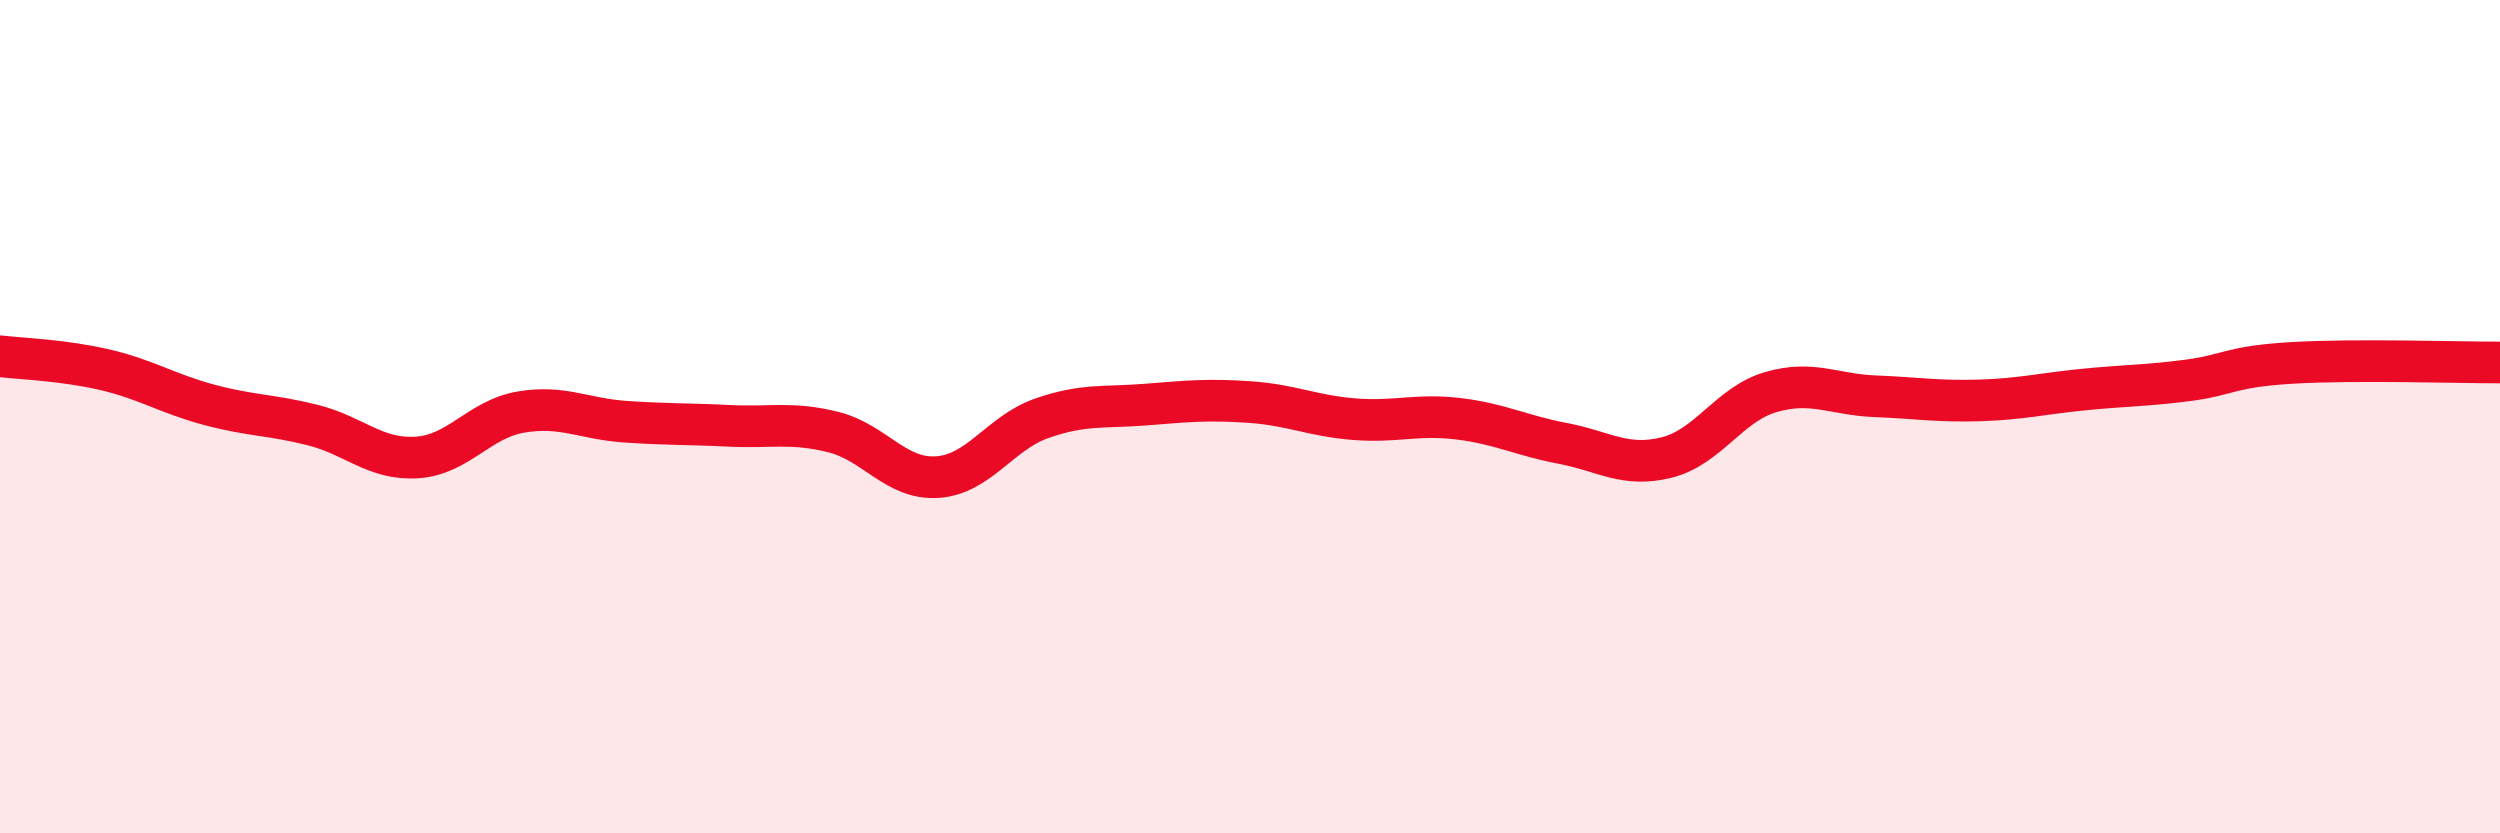 
    <svg width="60" height="20" viewBox="0 0 60 20" xmlns="http://www.w3.org/2000/svg">
      <path
        d="M 0,8.55 C 0.5,8.61 1.5,8.64 2.5,8.87 C 3.5,9.1 4,9.44 5,9.71 C 6,9.98 6.5,9.95 7.5,10.2 C 8.5,10.45 9,11.04 10,10.98 C 11,10.92 11.5,10.06 12.5,9.89 C 13.5,9.72 14,10.05 15,10.12 C 16,10.19 16.5,10.17 17.5,10.22 C 18.5,10.27 19,10.12 20,10.37 C 21,10.62 21.5,11.52 22.5,11.45 C 23.5,11.38 24,10.39 25,10.04 C 26,9.69 26.5,9.79 27.5,9.71 C 28.5,9.63 29,9.58 30,9.65 C 31,9.72 31.5,9.98 32.5,10.06 C 33.5,10.14 34,9.93 35,10.05 C 36,10.17 36.5,10.45 37.5,10.64 C 38.5,10.83 39,11.23 40,10.98 C 41,10.73 41.5,9.7 42.5,9.41 C 43.5,9.12 44,9.47 45,9.51 C 46,9.55 46.5,9.64 47.5,9.61 C 48.5,9.58 49,9.45 50,9.35 C 51,9.25 51.5,9.26 52.5,9.13 C 53.5,9 53.5,8.8 55,8.71 C 56.5,8.62 59,8.7 60,8.7L60 20L0 20Z"
        fill="#EB0A25"
        opacity="0.1"
        stroke-linecap="round"
        stroke-linejoin="round"
      />
      <path
        d="M 0,8.55 C 0.5,8.61 1.5,8.64 2.5,8.87 C 3.5,9.1 4,9.44 5,9.71 C 6,9.98 6.5,9.95 7.5,10.2 C 8.5,10.45 9,11.04 10,10.98 C 11,10.92 11.5,10.06 12.5,9.89 C 13.5,9.72 14,10.05 15,10.12 C 16,10.19 16.5,10.17 17.5,10.22 C 18.5,10.27 19,10.12 20,10.37 C 21,10.62 21.5,11.52 22.5,11.45 C 23.5,11.38 24,10.39 25,10.04 C 26,9.69 26.5,9.79 27.5,9.71 C 28.5,9.63 29,9.58 30,9.65 C 31,9.72 31.5,9.98 32.5,10.06 C 33.5,10.14 34,9.93 35,10.05 C 36,10.17 36.5,10.45 37.5,10.64 C 38.5,10.83 39,11.23 40,10.98 C 41,10.73 41.5,9.7 42.5,9.41 C 43.5,9.12 44,9.47 45,9.51 C 46,9.55 46.5,9.64 47.5,9.61 C 48.5,9.58 49,9.45 50,9.35 C 51,9.25 51.5,9.26 52.5,9.13 C 53.5,9 53.5,8.8 55,8.71 C 56.5,8.62 59,8.7 60,8.7"
        stroke="#EB0A25"
        stroke-width="1"
        fill="none"
        stroke-linecap="round"
        stroke-linejoin="round"
      />
    </svg>
  